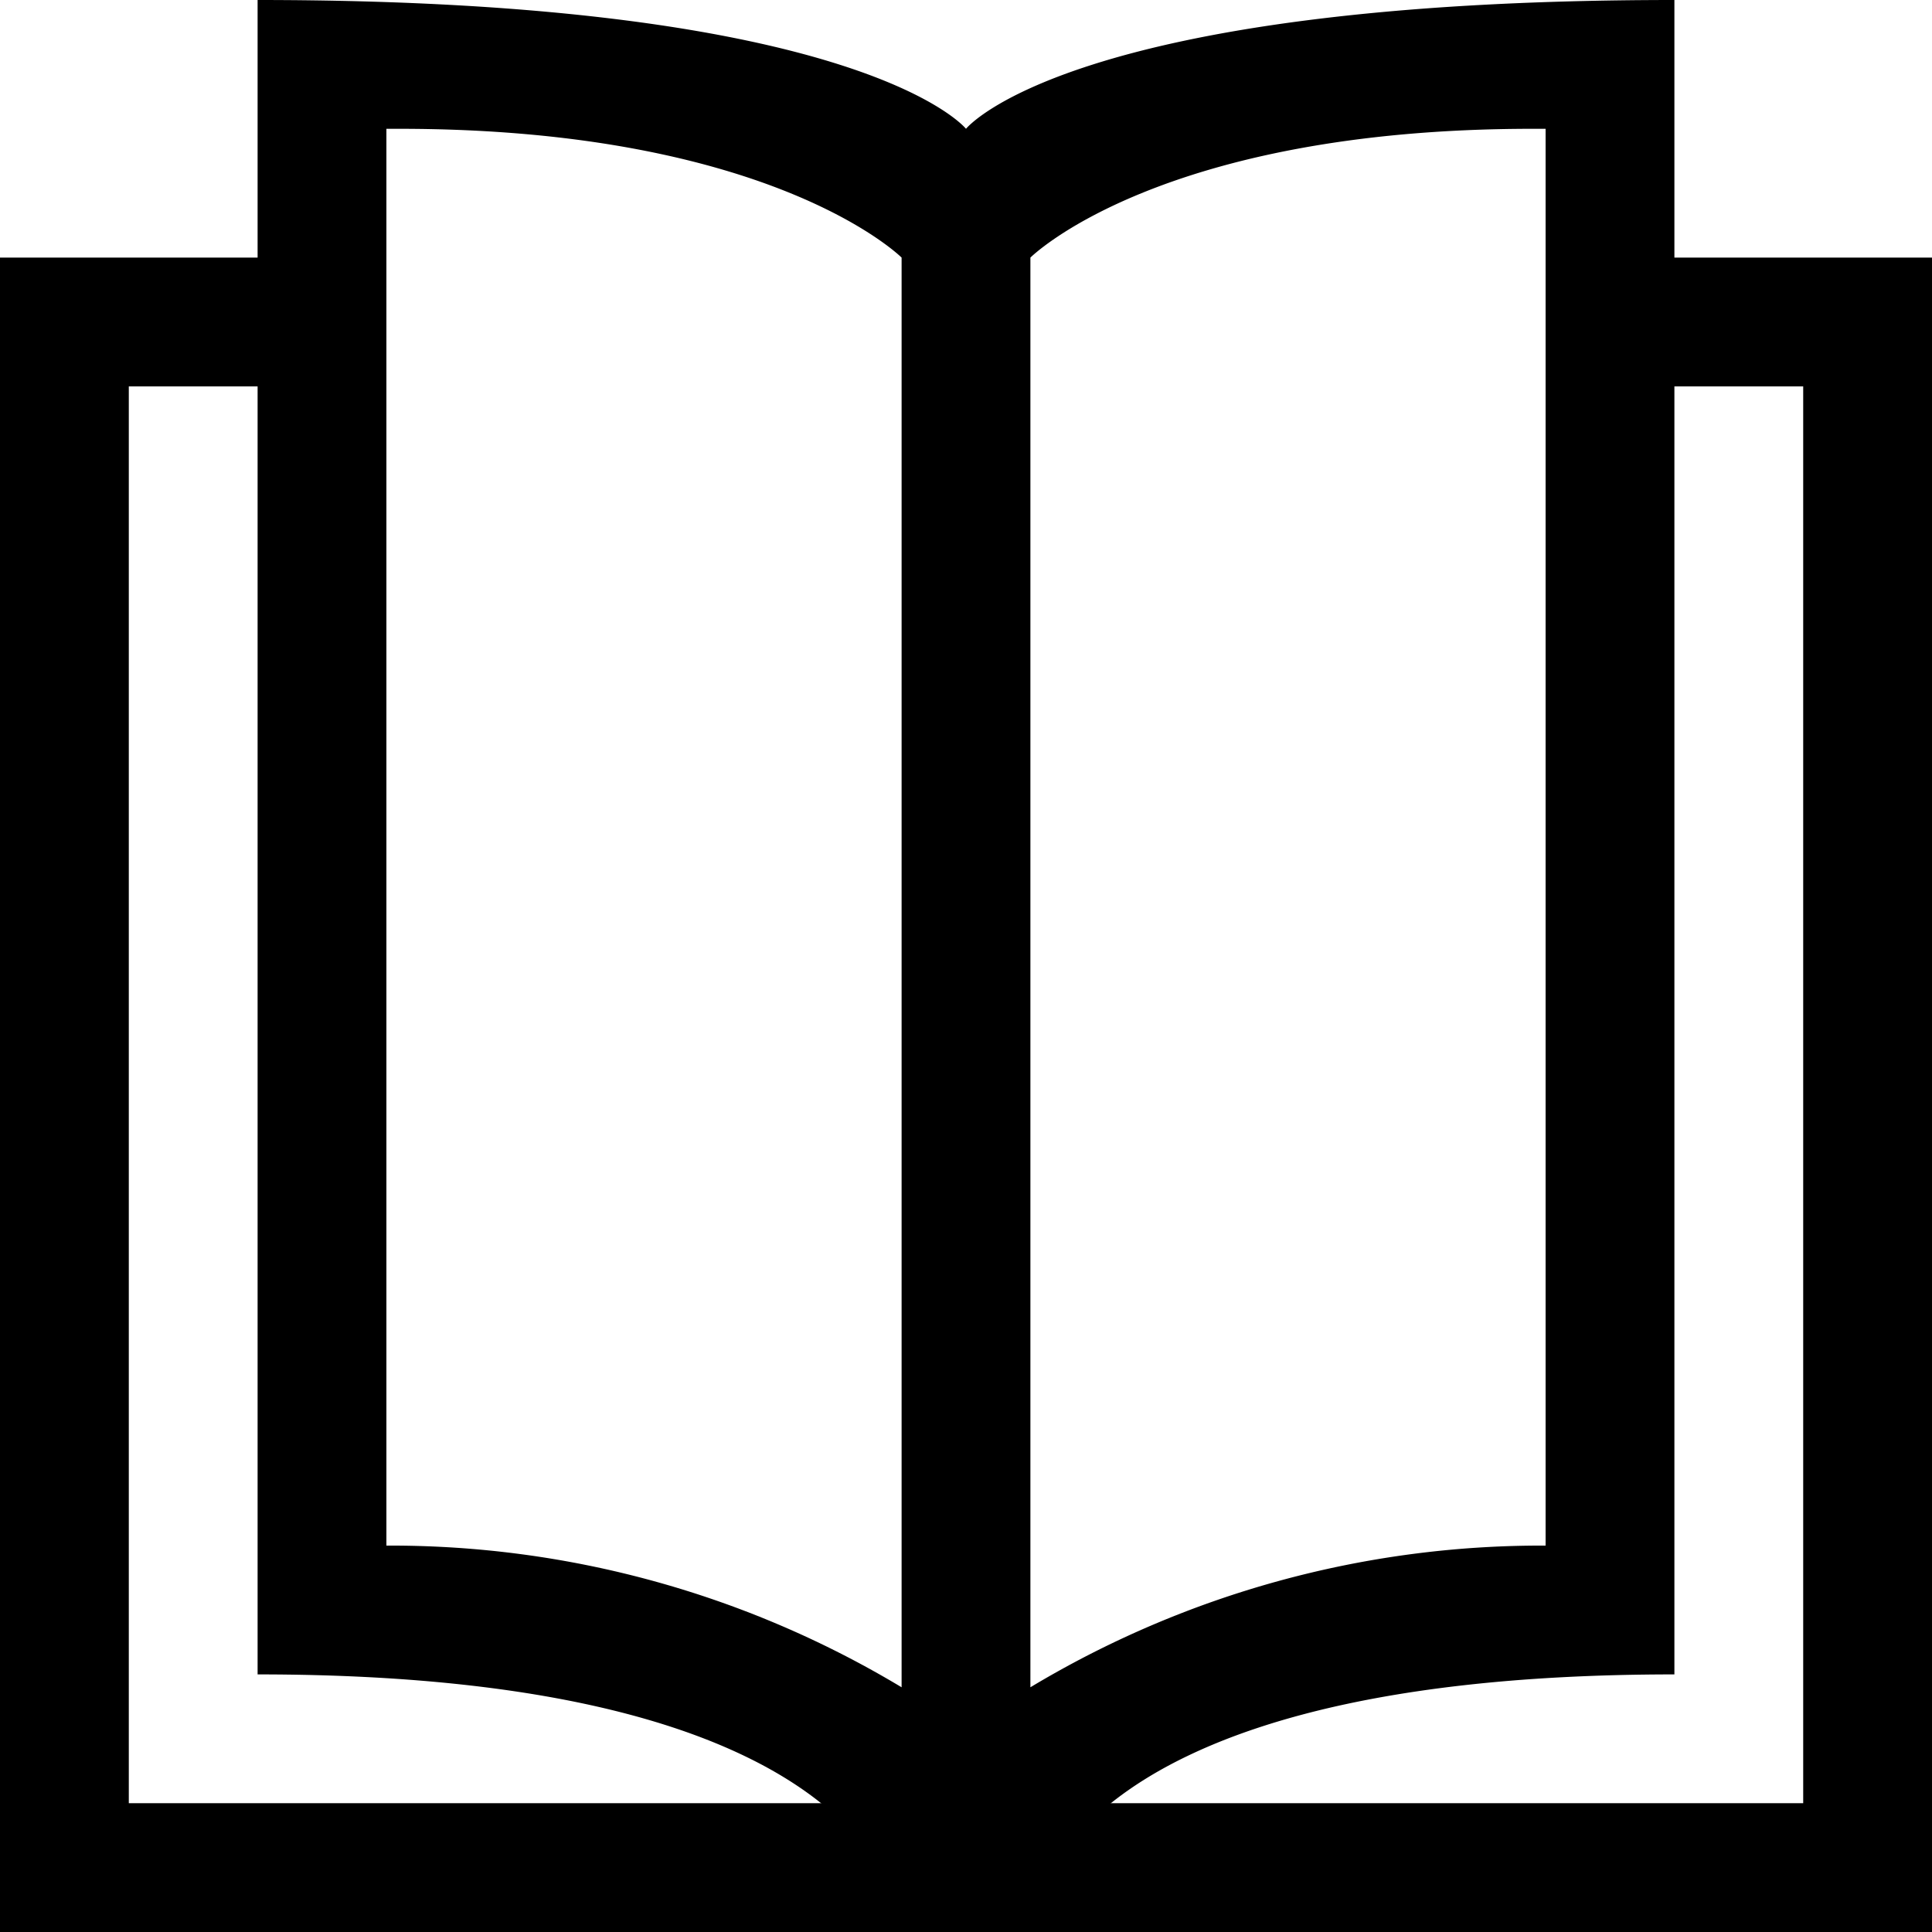 <svg xmlns="http://www.w3.org/2000/svg" viewBox="0 0 15 15"><path d="M12 2v1h2v11H1V3h2V2H0v13h15V2h-3z"/><path d="M13 0C8.3 0 7.5 1 7.5 1S6.7 0 2 0v13c5 0 5 2 5 2h1s0-2 5-2V0zM8 13.1V2s1-1 3.9-1h.1v11a7.7 7.7 0 00-4 1.1zm-1 0A7.7 7.7 0 003 12V1h.1C6 1 7 2 7 2v11.1z"/></svg>